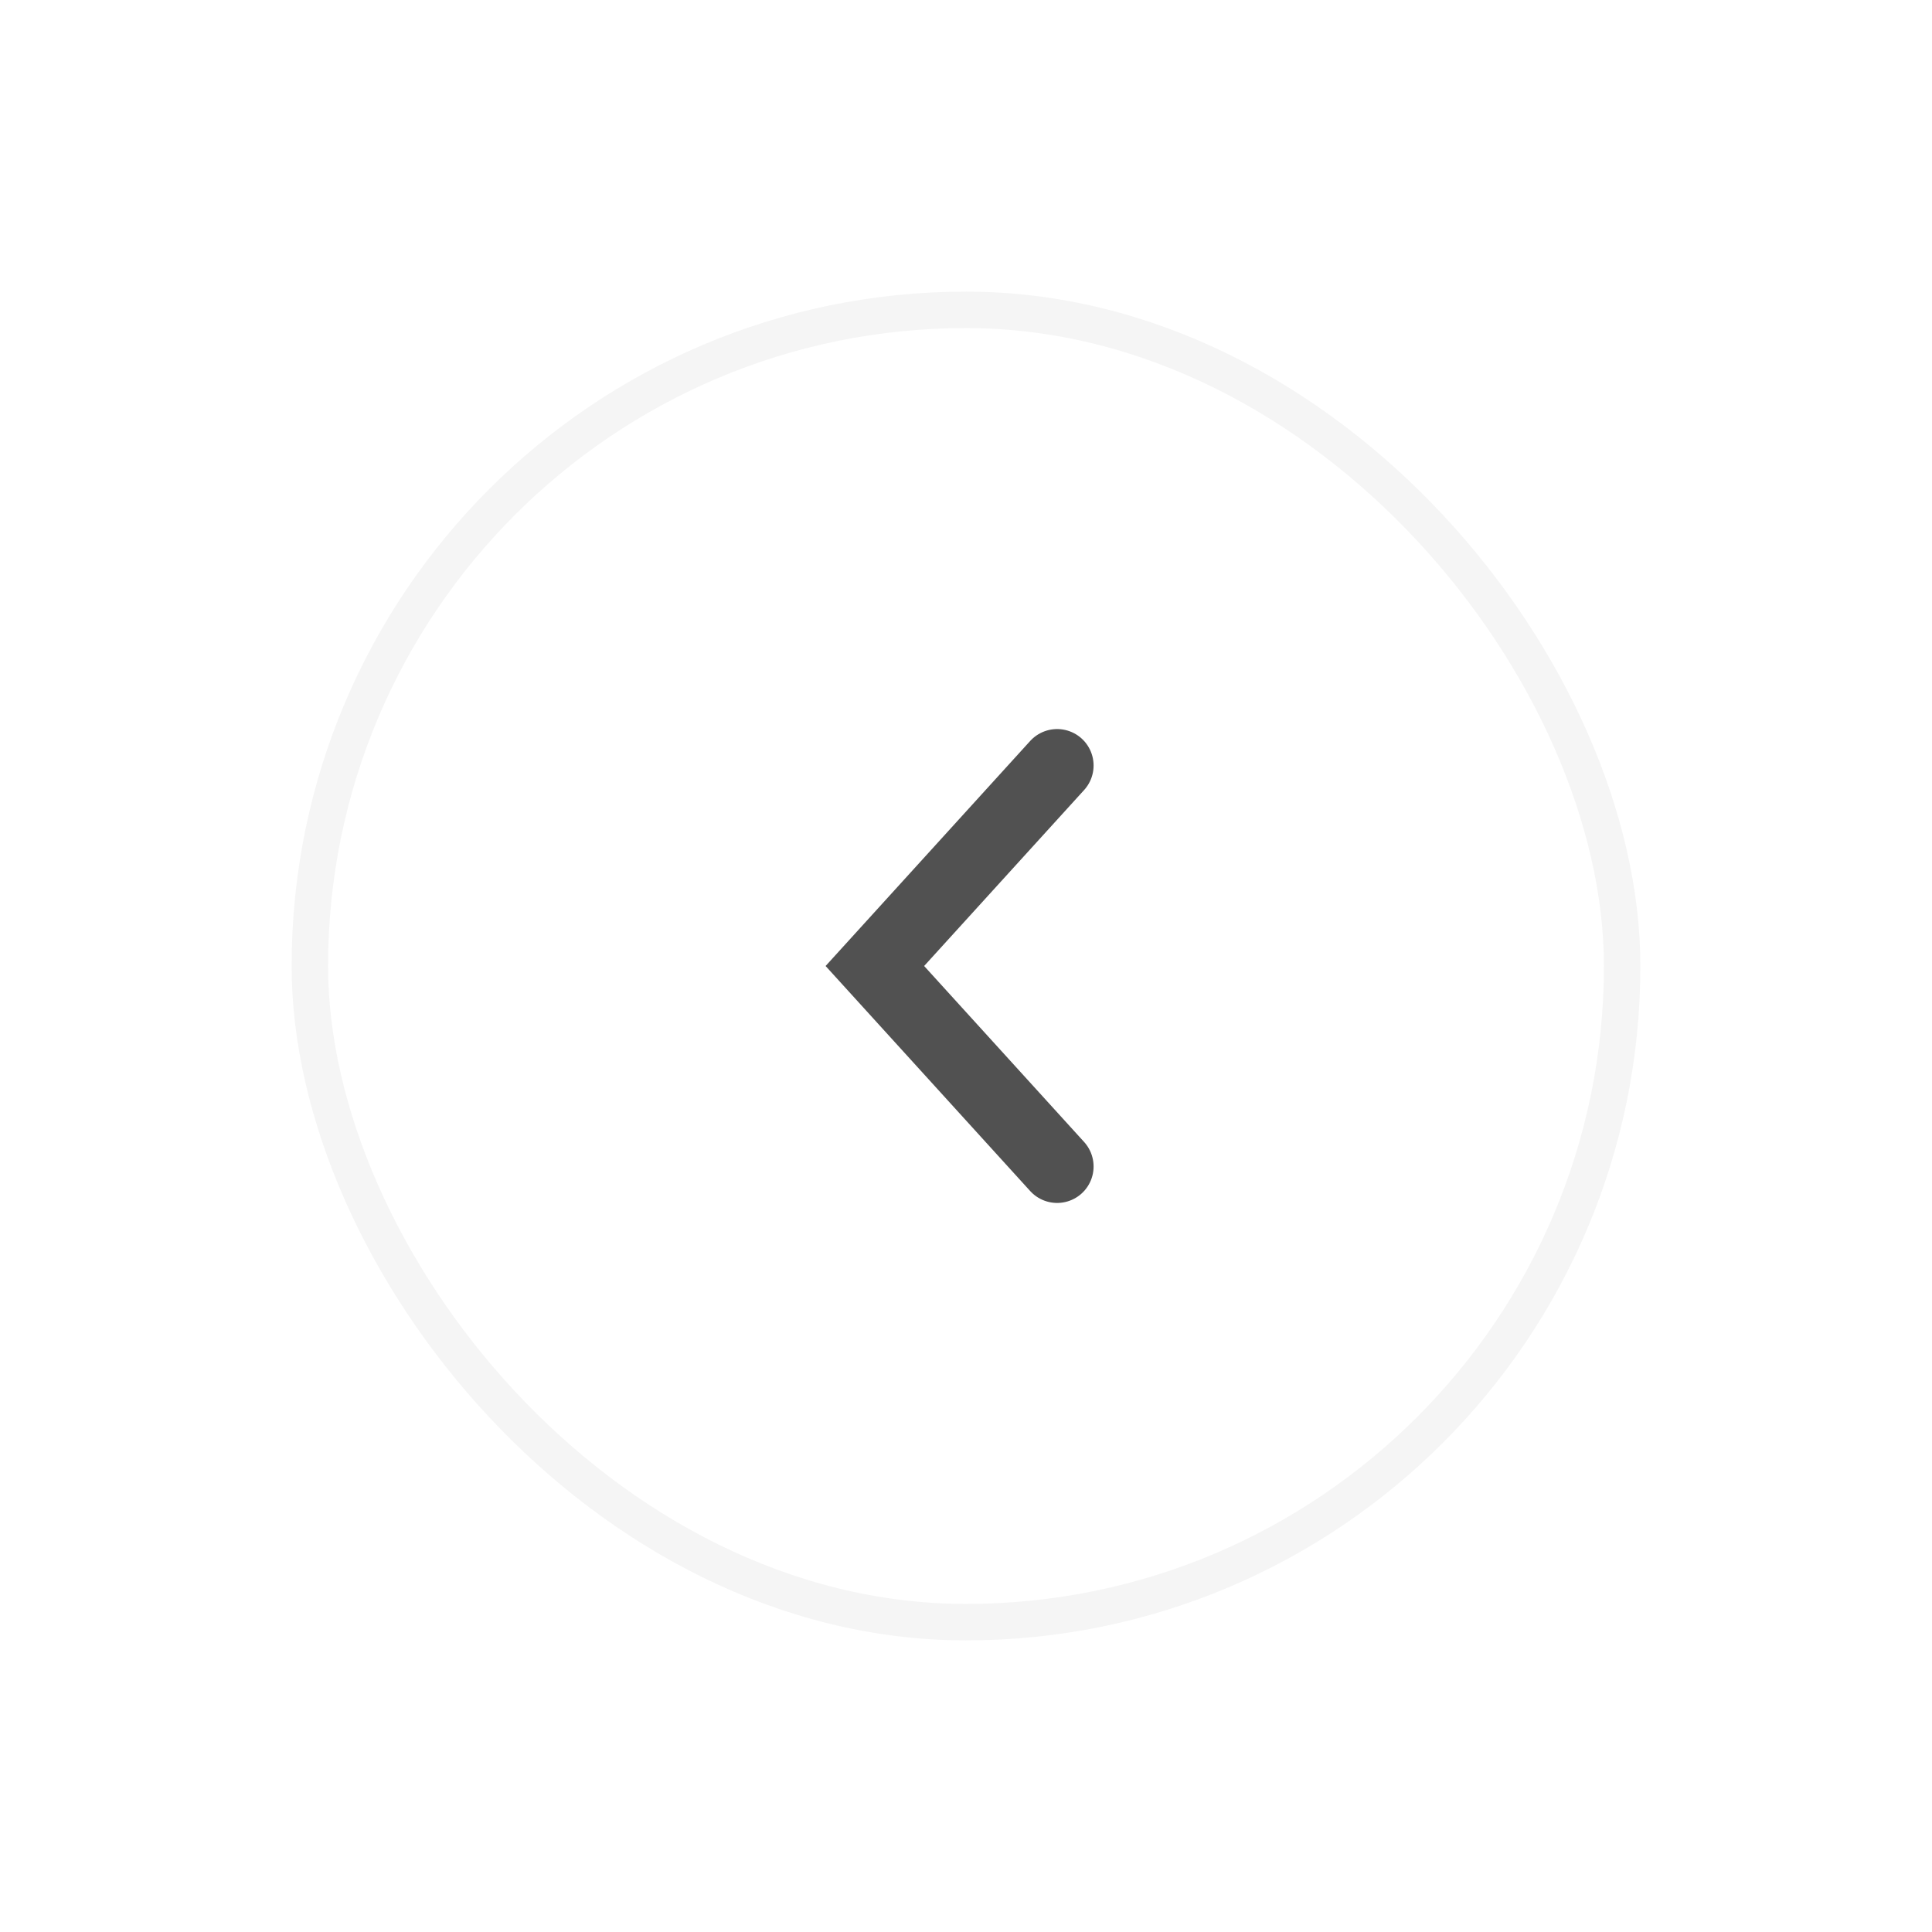 <svg width="53" height="53" viewBox="0 0 53 53" fill="none" xmlns="http://www.w3.org/2000/svg">
<g filter="url(#filter0_d_5897_17189)">
<rect x="8" y="4" width="37" height="37" rx="18.5" fill="white"/>
<path d="M29 28L24 22.5L29 17" stroke="#515151" stroke-width="2" stroke-linecap="round"/>
<rect x="8.5" y="4.5" width="36" height="36" rx="18" stroke="#F5F5F5"/>
</g>
<defs>
<filter id="filter0_d_5897_17189" x="0" y="0" width="53" height="53" filterUnits="userSpaceOnUse" color-interpolation-filters="sRGB">
<feFlood flood-opacity="0" result="BackgroundImageFix"/>
<feColorMatrix in="SourceAlpha" type="matrix" values="0 0 0 0 0 0 0 0 0 0 0 0 0 0 0 0 0 0 127 0" result="hardAlpha"/>
<feOffset dy="4"/>
<feGaussianBlur stdDeviation="4"/>
<feColorMatrix type="matrix" values="0 0 0 0 0 0 0 0 0 0 0 0 0 0 0 0 0 0 0.1 0"/>
<feBlend mode="normal" in2="BackgroundImageFix" result="effect1_dropShadow_5897_17189"/>
<feBlend mode="normal" in="SourceGraphic" in2="effect1_dropShadow_5897_17189" result="shape"/>
</filter>
</defs>
</svg>
